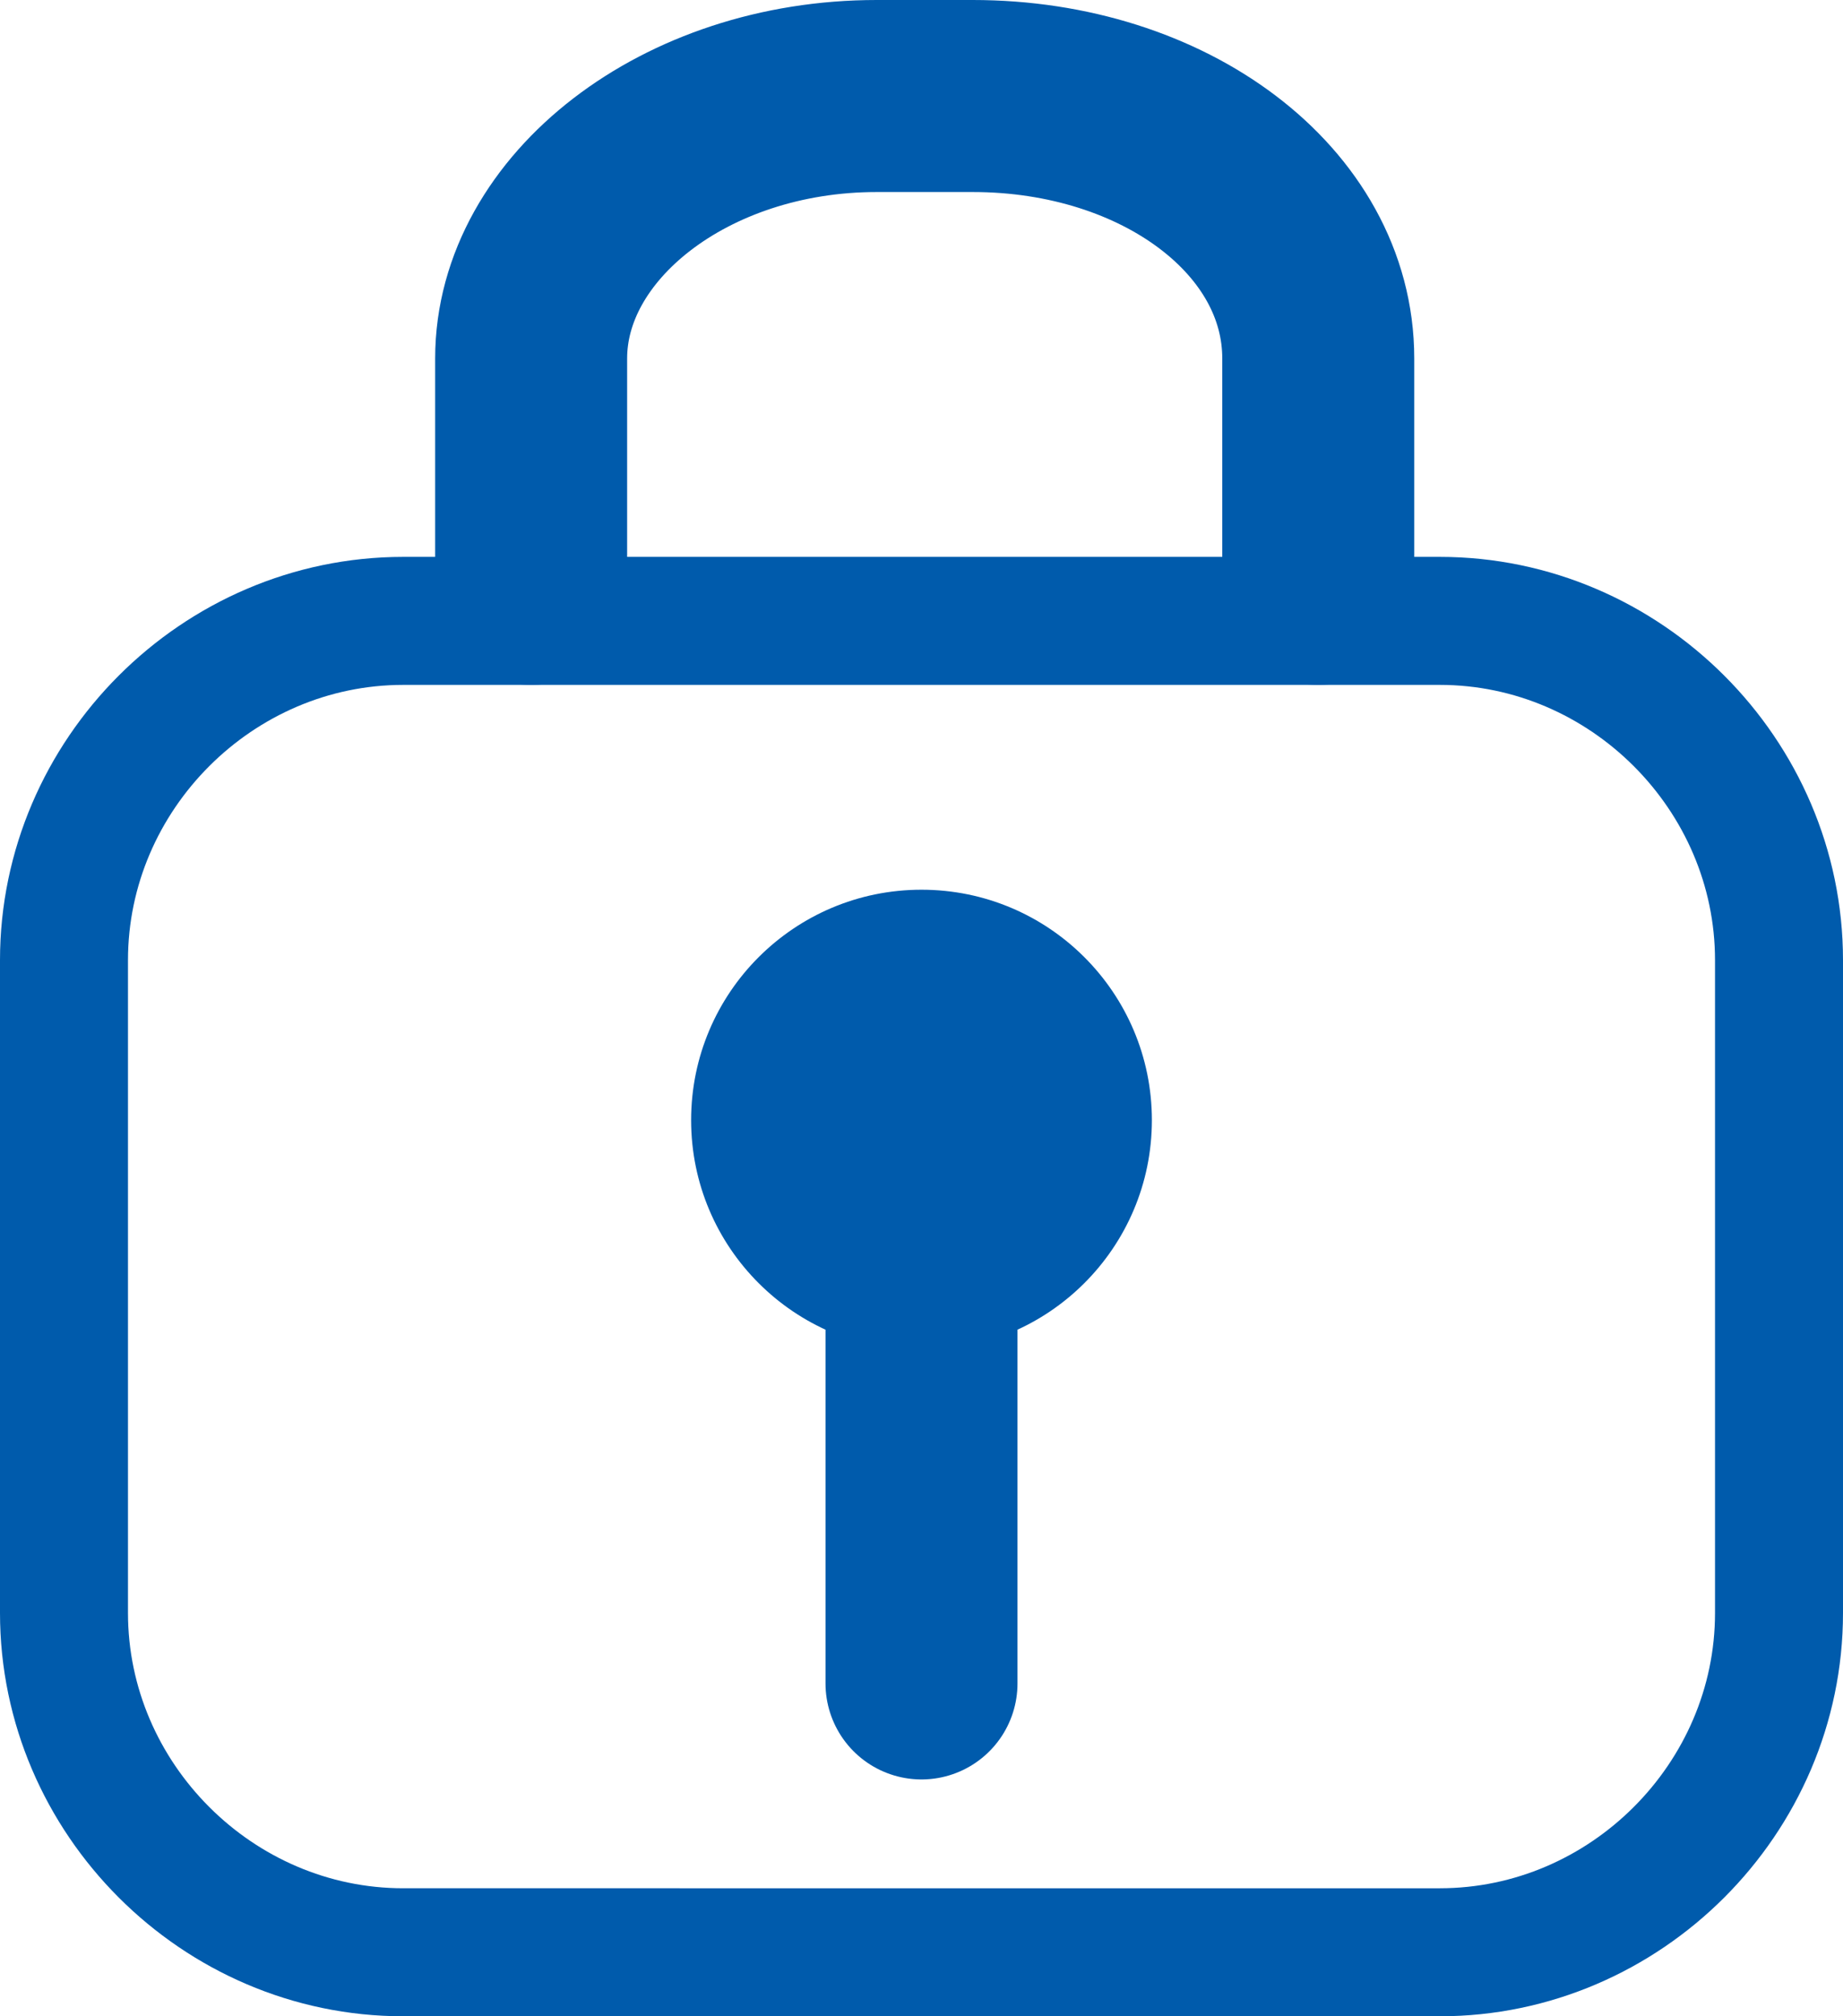 <?xml version="1.0" encoding="utf-8"?>
<!-- Generator: Adobe Illustrator 26.0.1, SVG Export Plug-In . SVG Version: 6.00 Build 0)  -->
<svg version="1.1" id="レイヤー_1" xmlns="http://www.w3.org/2000/svg" xmlns:xlink="http://www.w3.org/1999/xlink" x="0px"
	 y="0px" viewBox="0 0 28.8 31.5" style="enable-background:new 0 0 28.8 31.5;" xml:space="preserve">
<style type="text/css">
	.st0{fill:none;stroke:#005BAC;stroke-width:2;stroke-linecap:round;stroke-linejoin:round;}
	.st1{fill:#005BAC;}
	.st2{fill:none;stroke:#005BAC;stroke-width:3;stroke-linecap:round;stroke-linejoin:round;}
</style>
<path class="st0" d="M6.3,9.7h16.2c2.9,0,5.3,2.4,5.3,5.3v10.2c0,2.9-2.4,5.3-5.3,5.3H6.3c-2.9,0-5.3-2.4-5.3-5.3V15
	C1,12.1,3.4,9.7,6.3,9.7z"/>
<circle class="st1" cx="14.4" cy="17.5" r="3.6"/>
<path class="st2" d="M14.4,17.5v8.8 M20.6,9.2V5.6c0-2.3-2.4-4.1-5.4-4.1h-1.5c-3,0-5.4,1.9-5.4,4.1v3.6"/>
</svg>
